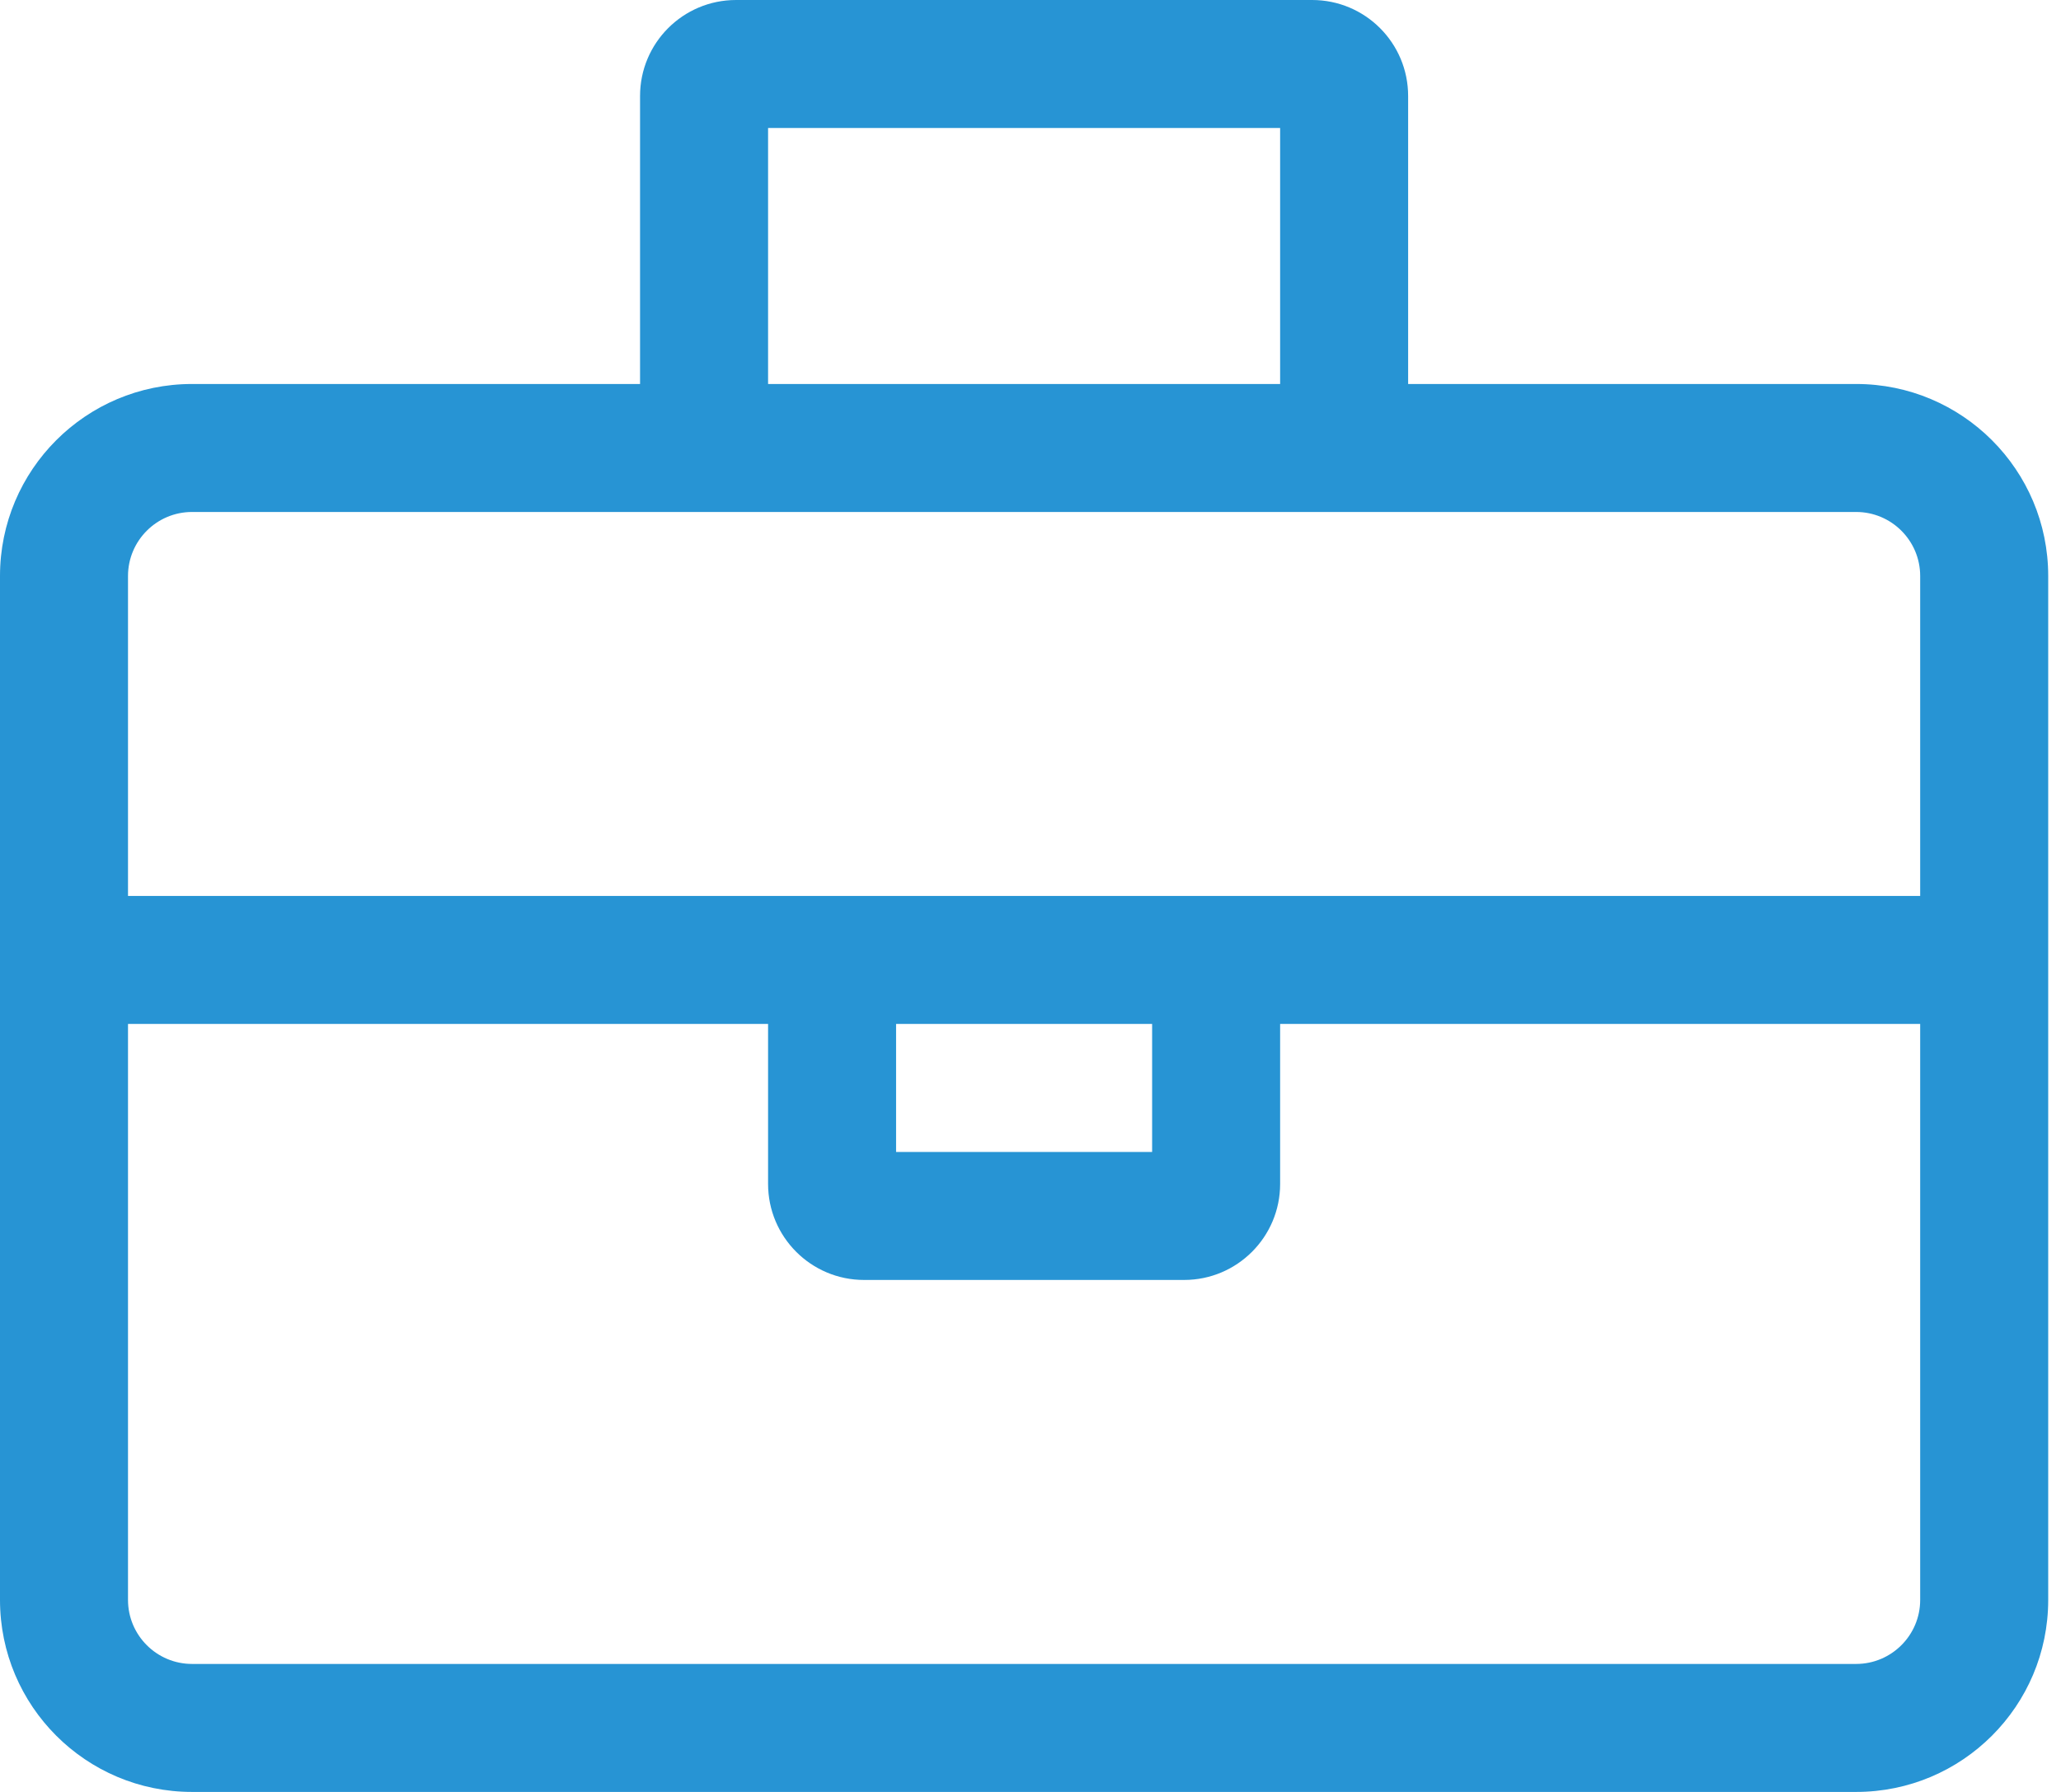 <?xml version="1.0" encoding="UTF-8"?> <svg xmlns="http://www.w3.org/2000/svg" xmlns:xlink="http://www.w3.org/1999/xlink" width="92px" height="80px" viewBox="0 0 92 80" version="1.1"><title>Shape</title><g id="Design" stroke="none" stroke-width="1" fill="none" fill-rule="evenodd"><g id="Home---PENTAC" transform="translate(-534, -1315)" fill="#2794D4" fill-rule="nonzero"><g id="briefcase" transform="translate(534, 1315)"><path d="M82.857,17.143 L62.857,17.143 L62.857,4.286 C62.857,1.918 60.939,0 58.571,0 L32.857,0 C30.489,0 28.571,1.918 28.571,4.286 L28.571,17.143 L8.571,17.143 C3.837,17.143 7.10542736e-14,20.98 7.10542736e-14,25.714 L7.10542736e-14,71.429 C7.10542736e-14,76.162 3.837,80 8.571,80 L82.857,80 C87.591,80 91.429,76.162 91.429,71.429 L91.429,25.714 C91.429,20.98 87.591,17.143 82.857,17.143 Z M34.286,5.714 L57.143,5.714 L57.143,17.143 L34.286,17.143 L34.286,5.714 Z M85.714,71.429 C85.714,73.004 84.432,74.286 82.857,74.286 L8.571,74.286 C6.996,74.286 5.714,73.004 5.714,71.429 L5.714,45.714 L34.286,45.714 L34.286,52.857 C34.286,55.223 36.205,57.143 38.571,57.143 L52.857,57.143 C55.223,57.143 57.143,55.223 57.143,52.857 L57.143,45.714 L85.714,45.714 L85.714,71.429 Z M40,51.429 L40,45.714 L51.429,45.714 L51.429,51.429 L40,51.429 Z M85.714,40 L5.714,40 L5.714,25.714 C5.714,24.139 6.996,22.857 8.571,22.857 L82.857,22.857 C84.432,22.857 85.714,24.139 85.714,25.714 L85.714,40 Z" id="Shape"></path></g></g></g></svg> 